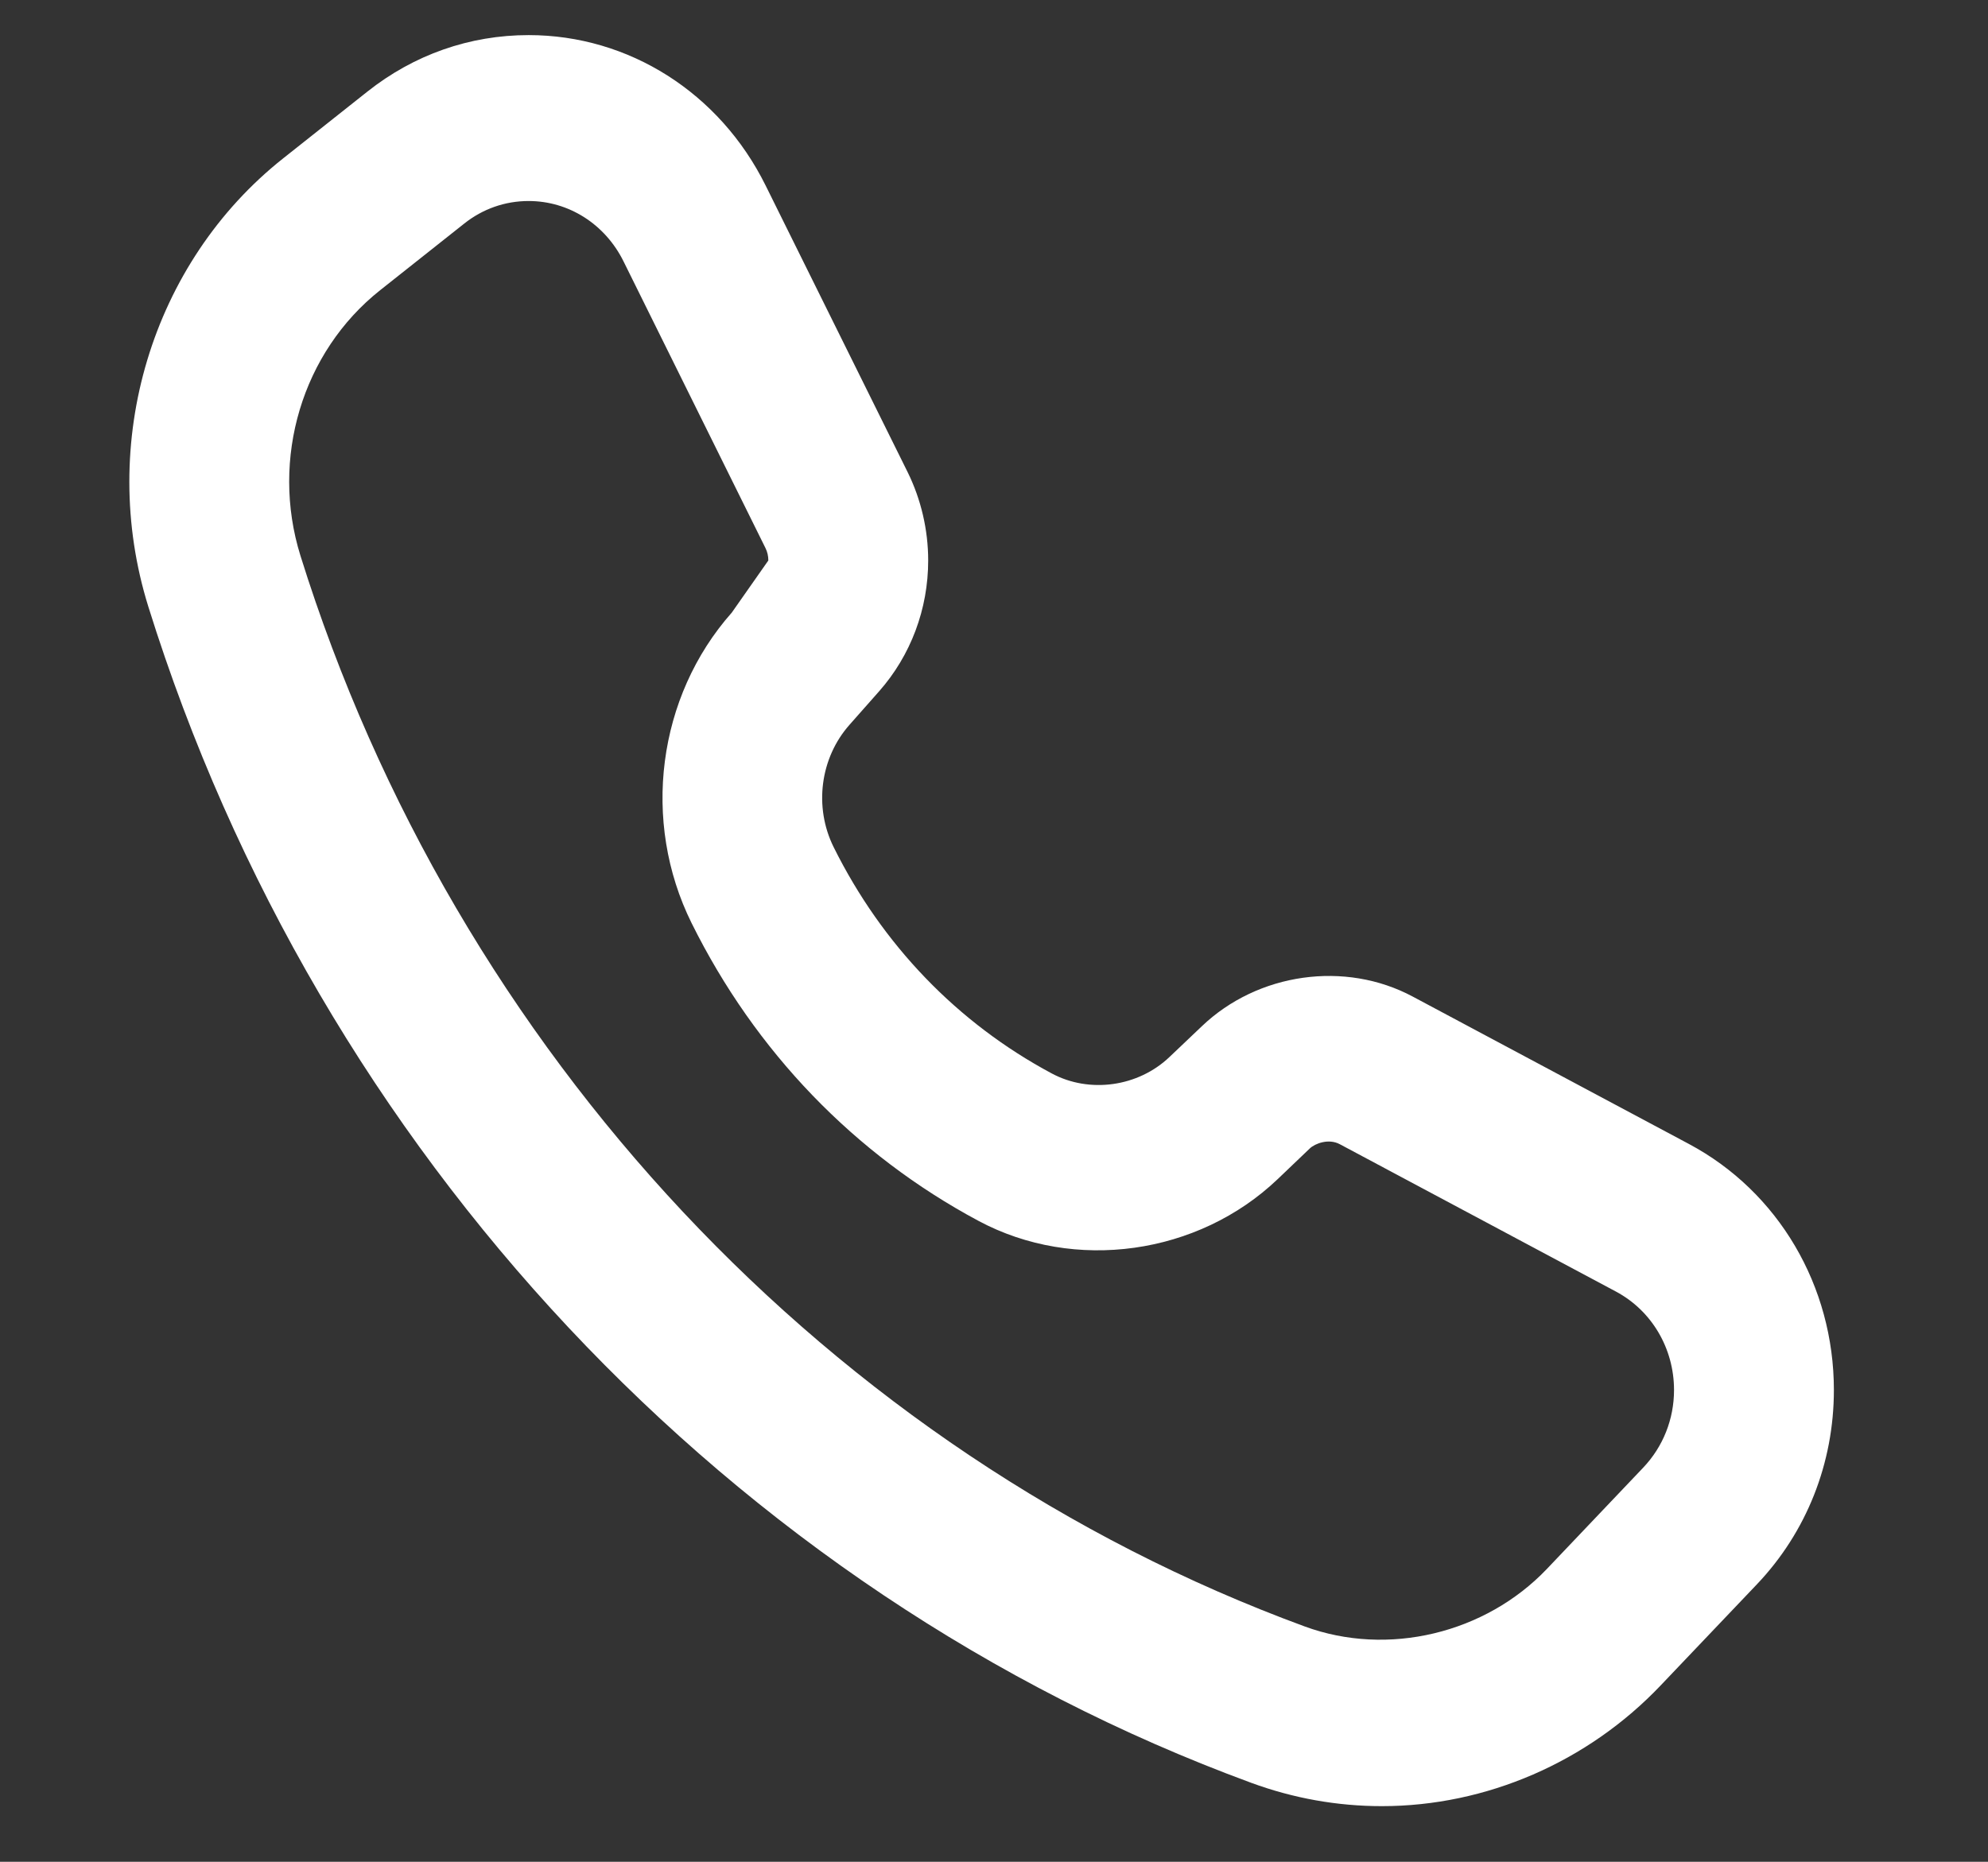 <?xml version="1.0" encoding="utf-8"?>
<!-- Generator: Adobe Illustrator 16.0.0, SVG Export Plug-In . SVG Version: 6.00 Build 0)  -->
<!DOCTYPE svg PUBLIC "-//W3C//DTD SVG 1.1//EN" "http://www.w3.org/Graphics/SVG/1.1/DTD/svg11.dtd">
<svg version="1.1" id="Layer_1" xmlns="http://www.w3.org/2000/svg" xmlns:xlink="http://www.w3.org/1999/xlink" x="0px" y="0px"
	 width="312px" height="292.247px" viewBox="0 0 312 292.247" enable-background="new 0 0 312 292.247" xml:space="preserve">
<rect x="0" y="0" width="312" height="292.247" fill="#333333" stroke="none"/>
<path fill="#FFFFFF" d="M216.873,283.514c-6.995,0-13.885-1.23-20.484-3.654C114.695,249.825,49.987,180.81,23.282,95.237
	c-8.018-25.718,0.491-54.011,21.183-70.398L57.64,14.394C64.958,8.583,73.718,5.51,82.968,5.51c15.723,0,29.973,9.046,37.188,23.605
	l22.29,44.996c2.108,4.276,3.225,9.067,3.225,13.871c0,7.614-2.734,14.909-7.704,20.535l-4.636,5.246
	c-4.625,5.211-5.617,12.93-2.495,19.215c7.61,15.326,19.439,27.609,34.212,35.514c5.94,3.194,13.593,2.108,18.5-2.58l5.063-4.813
	c8.791-8.408,22.509-10.341,33.116-4.659l43.336,23.132c14.032,7.482,22.75,22.287,22.75,38.625c0,11.479-4.291,22.304-12.08,30.495
	l-15.085,15.85C249.195,276.603,233.243,283.514,216.873,283.514z M120.583,87.981c0-0.69-0.146-1.346-0.449-1.953L97.856,41.026
	c-2.892-5.846-8.604-9.472-14.888-9.472c-3.696,0-7.193,1.224-10.106,3.537L59.676,45.542c-12.247,9.7-17.268,26.446-12.528,41.673
	c24.314,77.908,83.229,140.754,157.604,168.089c13.039,4.798,28.375,1.129,38.054-9.062l15.075-15.856
	c3.122-3.285,4.844-7.614,4.844-12.19c0-6.531-3.497-12.461-9.124-15.461l-43.337-23.13c-1.744-0.929-3.874-0.116-4.698,0.666
	l-5.053,4.828c-12.487,11.902-31.864,14.624-46.95,6.543c-19.439-10.405-35.016-26.565-45.018-46.734
	c-7.914-15.958-5.387-35.55,6.306-48.75"/>
</svg>
